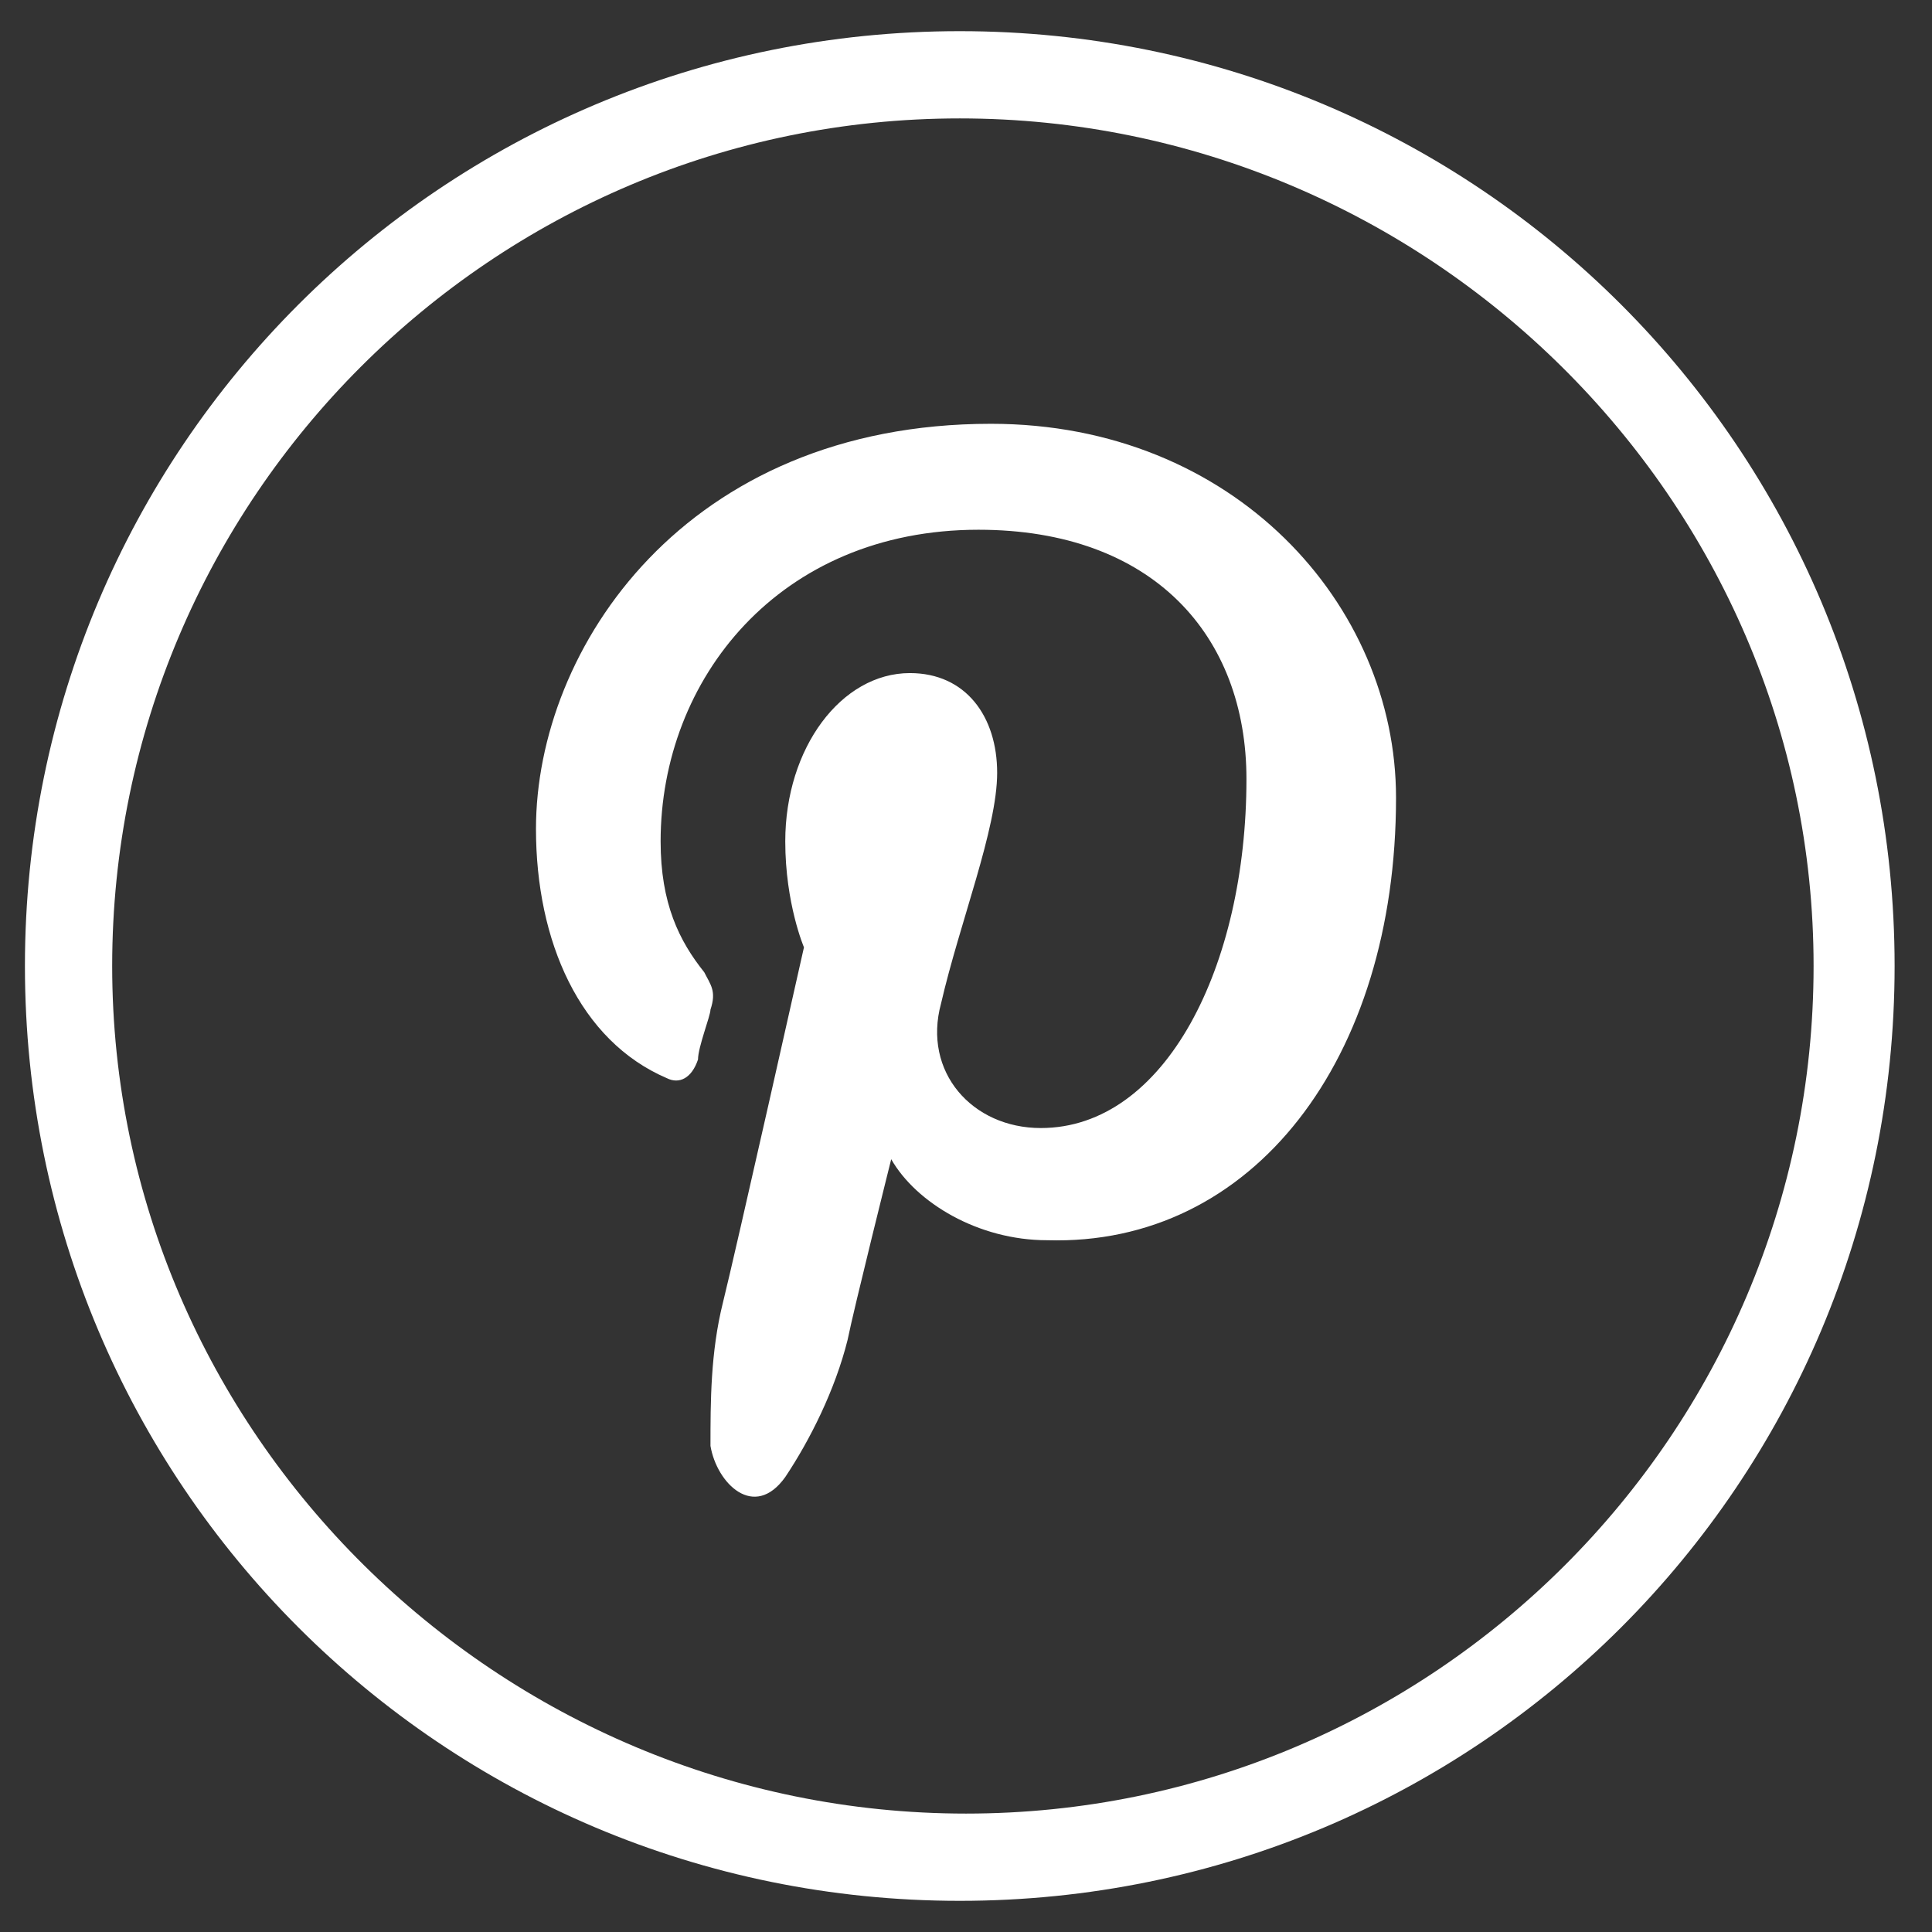 <?xml version="1.0" encoding="utf-8"?>
<!-- Generator: Adobe Illustrator 21.0.2, SVG Export Plug-In . SVG Version: 6.00 Build 0)  -->
<svg version="1.1" id="Livello_1" xmlns="http://www.w3.org/2000/svg" xmlns:xlink="http://www.w3.org/1999/xlink" x="0px" y="0px"
	 viewBox="0 0 31 31" style="enable-background:new 0 0 31 31;" xml:space="preserve">
<rect x="0" y="0" width="31" height="31" fill="#333333" stroke="none"/>
<style type="text/css">
	.st0{opacity:1;}
	.st1{fill:#FFFFFF;}
</style>
<g class="st0">
	<path class="st1" d="M22.4,12.8c0-3.1-2.6-6-6.5-6c-4.9,0-7.3,3.6-7.3,6.5c0,1.8,0.7,3.4,2.1,4c0.2,0.1,0.4,0,0.5-0.3
		c0-0.2,0.2-0.7,0.2-0.8c0.1-0.3,0-0.4-0.1-0.6c-0.4-0.5-0.7-1.1-0.7-2.1c0-2.6,1.9-5,5.1-5c2.8,0,4.3,1.7,4.3,4
		c0,3-1.3,5.6-3.3,5.6c-1.1,0-1.9-0.9-1.6-2c0.3-1.3,0.9-2.8,0.9-3.7s-0.5-1.6-1.4-1.6c-1.1,0-2,1.2-2,2.7c0,1,0.3,1.7,0.3,1.7
		s-1.1,4.9-1.3,5.7s-0.2,1.6-0.2,2.3c0.1,0.6,0.7,1.2,1.2,0.5c0.4-0.6,0.8-1.4,1-2.2c0.1-0.5,0.7-2.9,0.7-2.9
		c0.4,0.7,1.4,1.3,2.5,1.3C20.1,20,22.4,17,22.4,12.8L22.4,12.8z"/>
	<path class="st1" d="M30.4,15.5c0-8.3-6.7-15-15-15s-15,6.7-15,15s6.7,15,15,15S30.4,23.8,30.4,15.5L30.4,15.5z M1.8,15.5
		C1.8,8,7.9,1.9,15.4,1.9S29.1,8,29.1,15.5S23,29.1,15.5,29.1S1.8,23,1.8,15.5L1.8,15.5z"/>
</g>
</svg>
